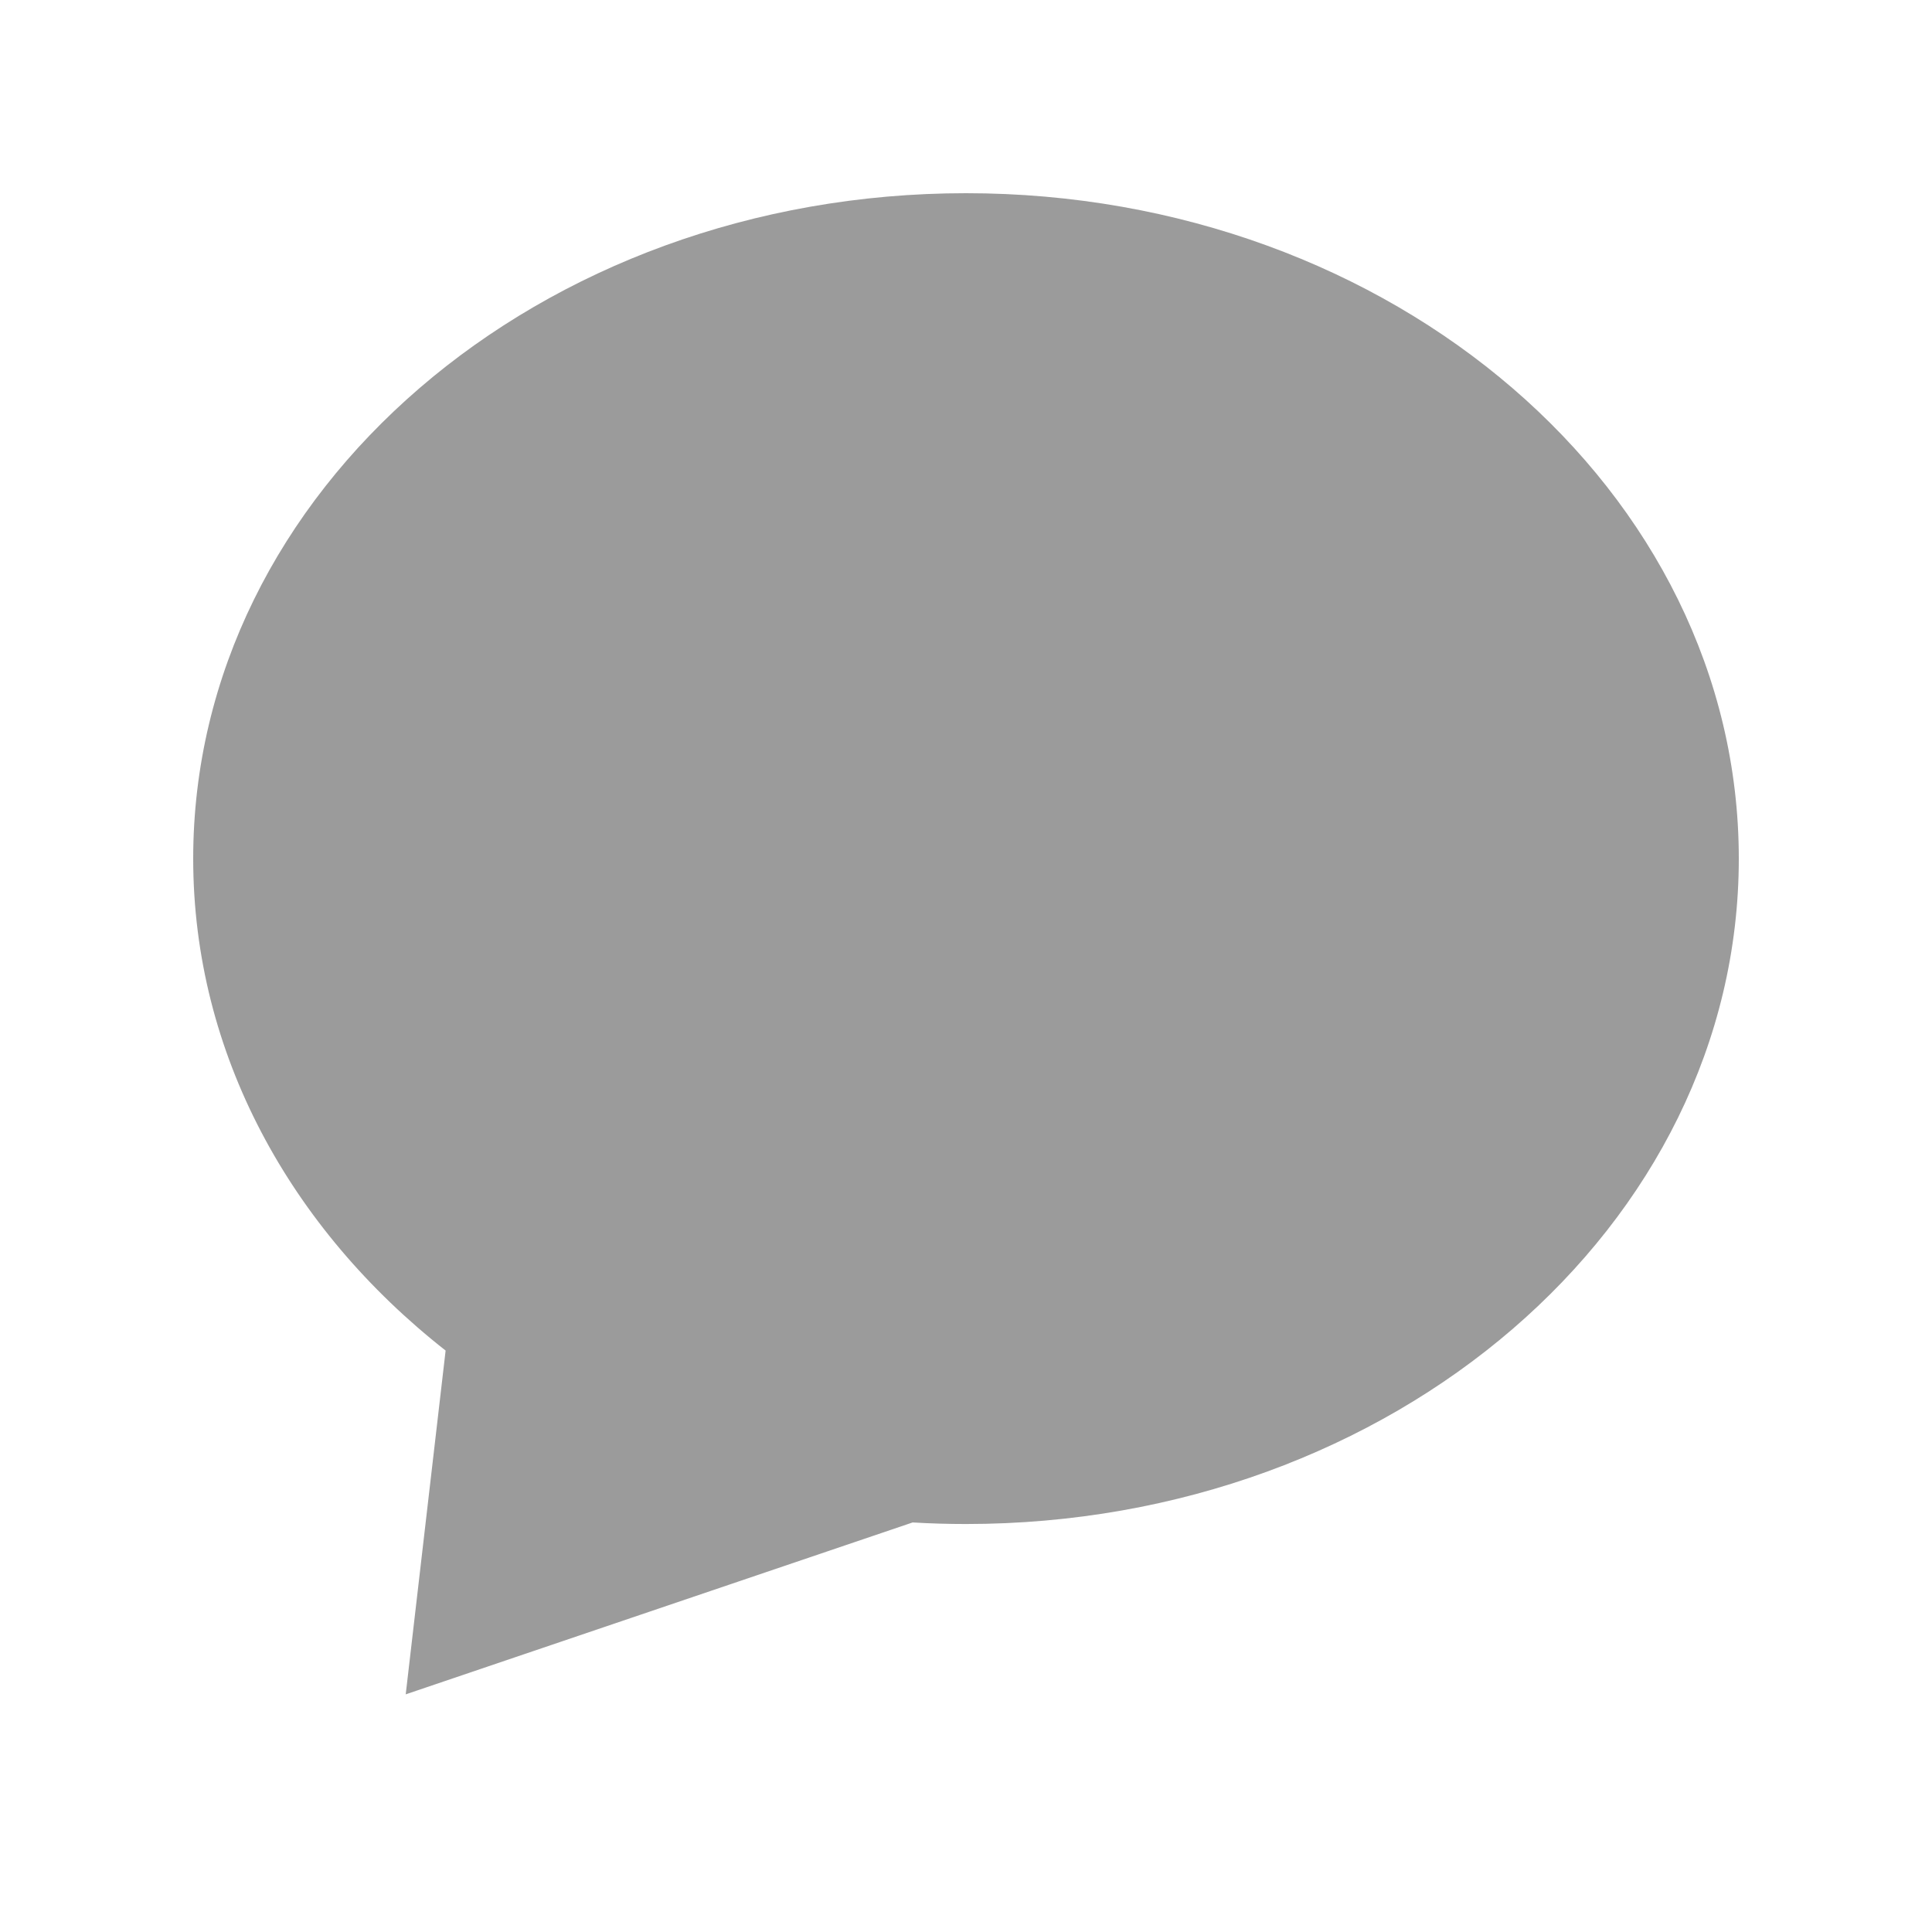 <svg xmlns="http://www.w3.org/2000/svg" width="100" height="100" viewBox="0 0 100 100">
  <path fill="#9B9B9B" fill-rule="evenodd" d="M47.237,78.802 C48.15,78.856 49.071,78.883 50,78.883 C72.091,78.883 90,63.463 90,44.442 C90,25.42 72.091,10 50,10 C27.909,10 10,25.42 10,44.442 C10,54.53 15.038,63.606 23.065,69.905 L21,87.699 L47.237,78.802 Z"/>
</svg>
